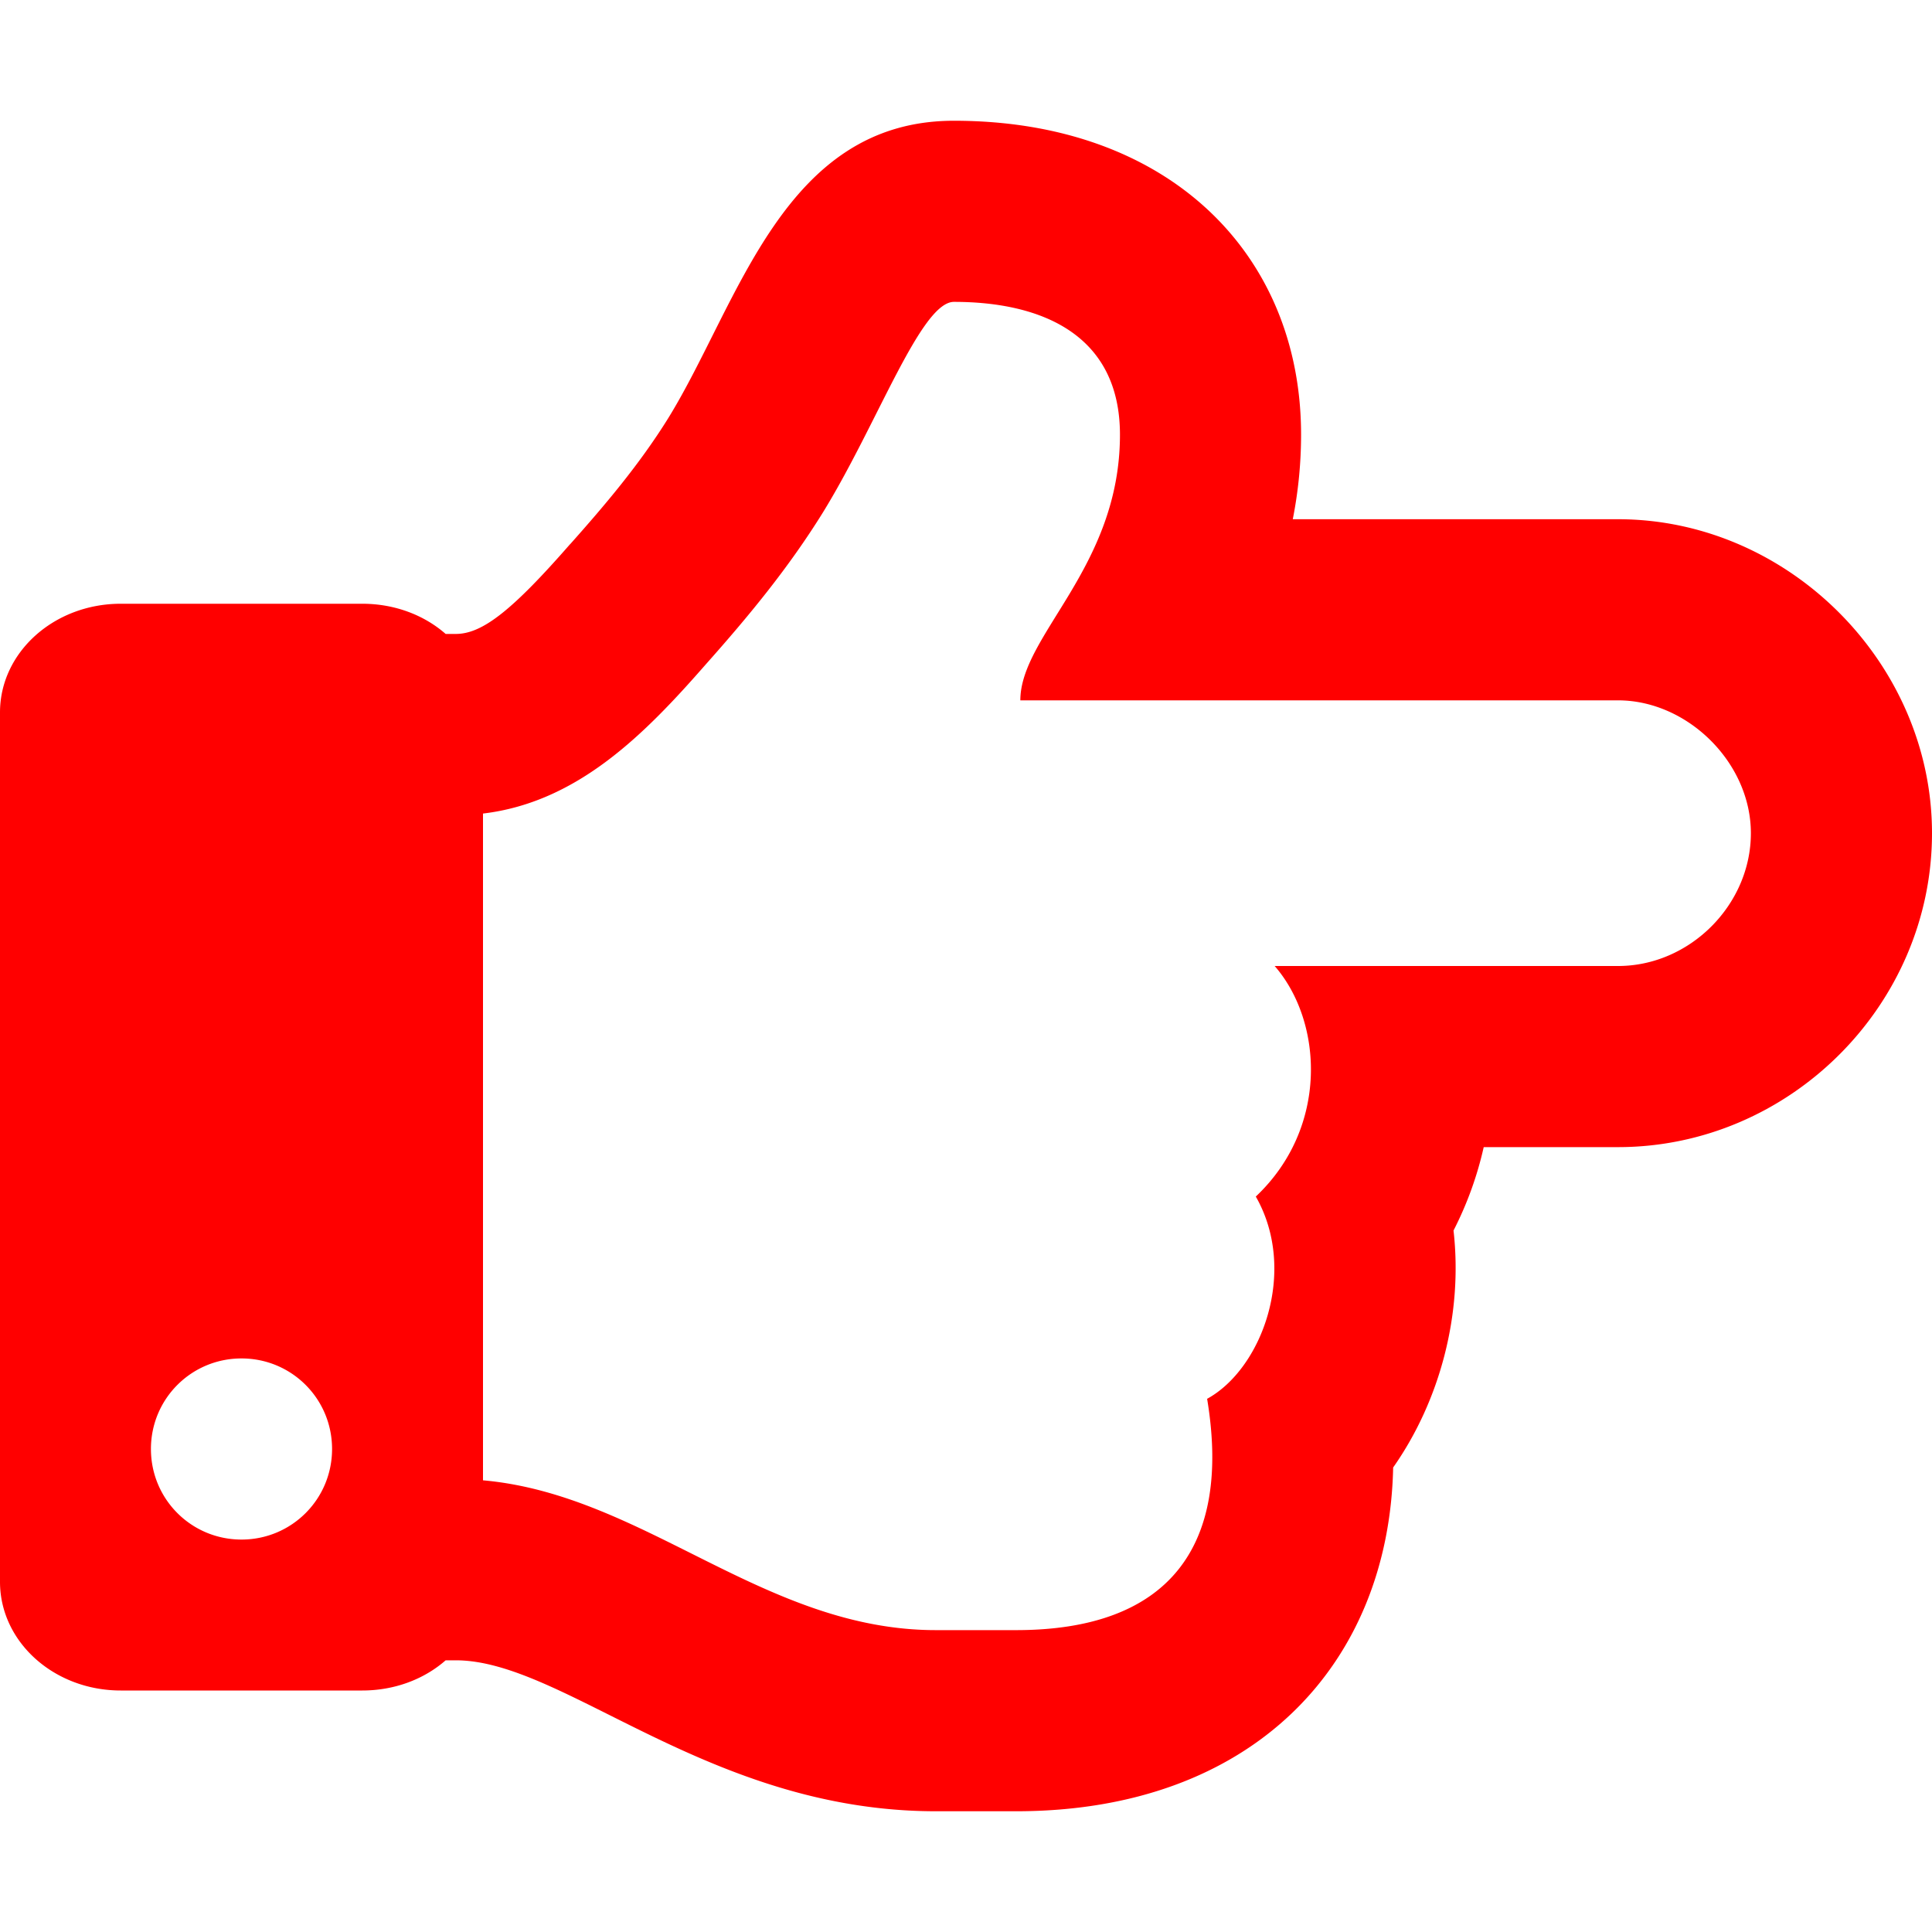 <svg xmlns="http://www.w3.org/2000/svg" width="24" height="24" viewBox="0 0 512 512" fill="#ff0000"><!--!Font Awesome Free 6.5.1 by @fontawesome - https://fontawesome.com License - https://fontawesome.com/license/free Copyright 2023 Fonticons, Inc.--><path opacity="1" fill="#ff0000" d="M428.8 137.6h-86.2a115.5 115.5 0 0 0 2.2-22.4c0-47.9-35.1-83.2-92-83.2-45.3 0-57 48.5-75.7 78.8-7.7 12.4-17 23.3-25.9 33.3l-.1 .1-.1 .1C135.7 161.8 127.8 168 120.8 168h-2.7c-5.7-5-13.5-8-22.1-8H32c-17.7 0-32 12.9-32 28.8v230.4C0 435.1 14.3 448 32 448h64c8.6 0 16.4-3 22.1-8h2.7c28.7 0 67.1 40 127.2 40h21.3c62.5 0 98.8-38.7 99.9-91.1 12.5-17.8 18.5-40.8 16-62.8A93.1 93.1 0 0 0 393.2 304H428.8c45.4 0 83.2-37.6 83.2-83.2 0-45.1-38.1-83.2-83.2-83.2zm0 118.4h-91c12.8 14.7 14.4 42.8-5 61.1 11.2 19.6 1.7 45.6-12.9 53.6 6.5 39.1-10.1 61.3-50.6 61.3H248c-45.5 0-77.2-35.9-120-39.7V215.6c25.2-3 43-21.2 59.1-39.6 11.3-12.7 21.7-25.3 30.8-39.9C232.4 112.7 244 80 252.8 80c23.4 0 44 8.8 44 35.2 0 35.2-26.4 53.1-26.4 70.4h158.4c18.4 0 35.2 16.5 35.2 35.2 0 19-16.2 35.2-35.2 35.2zM88 384c0 13.3-10.7 24-24 24s-24-10.7-24-24 10.7-24 24-24 24 10.7 24 24z"/></svg>